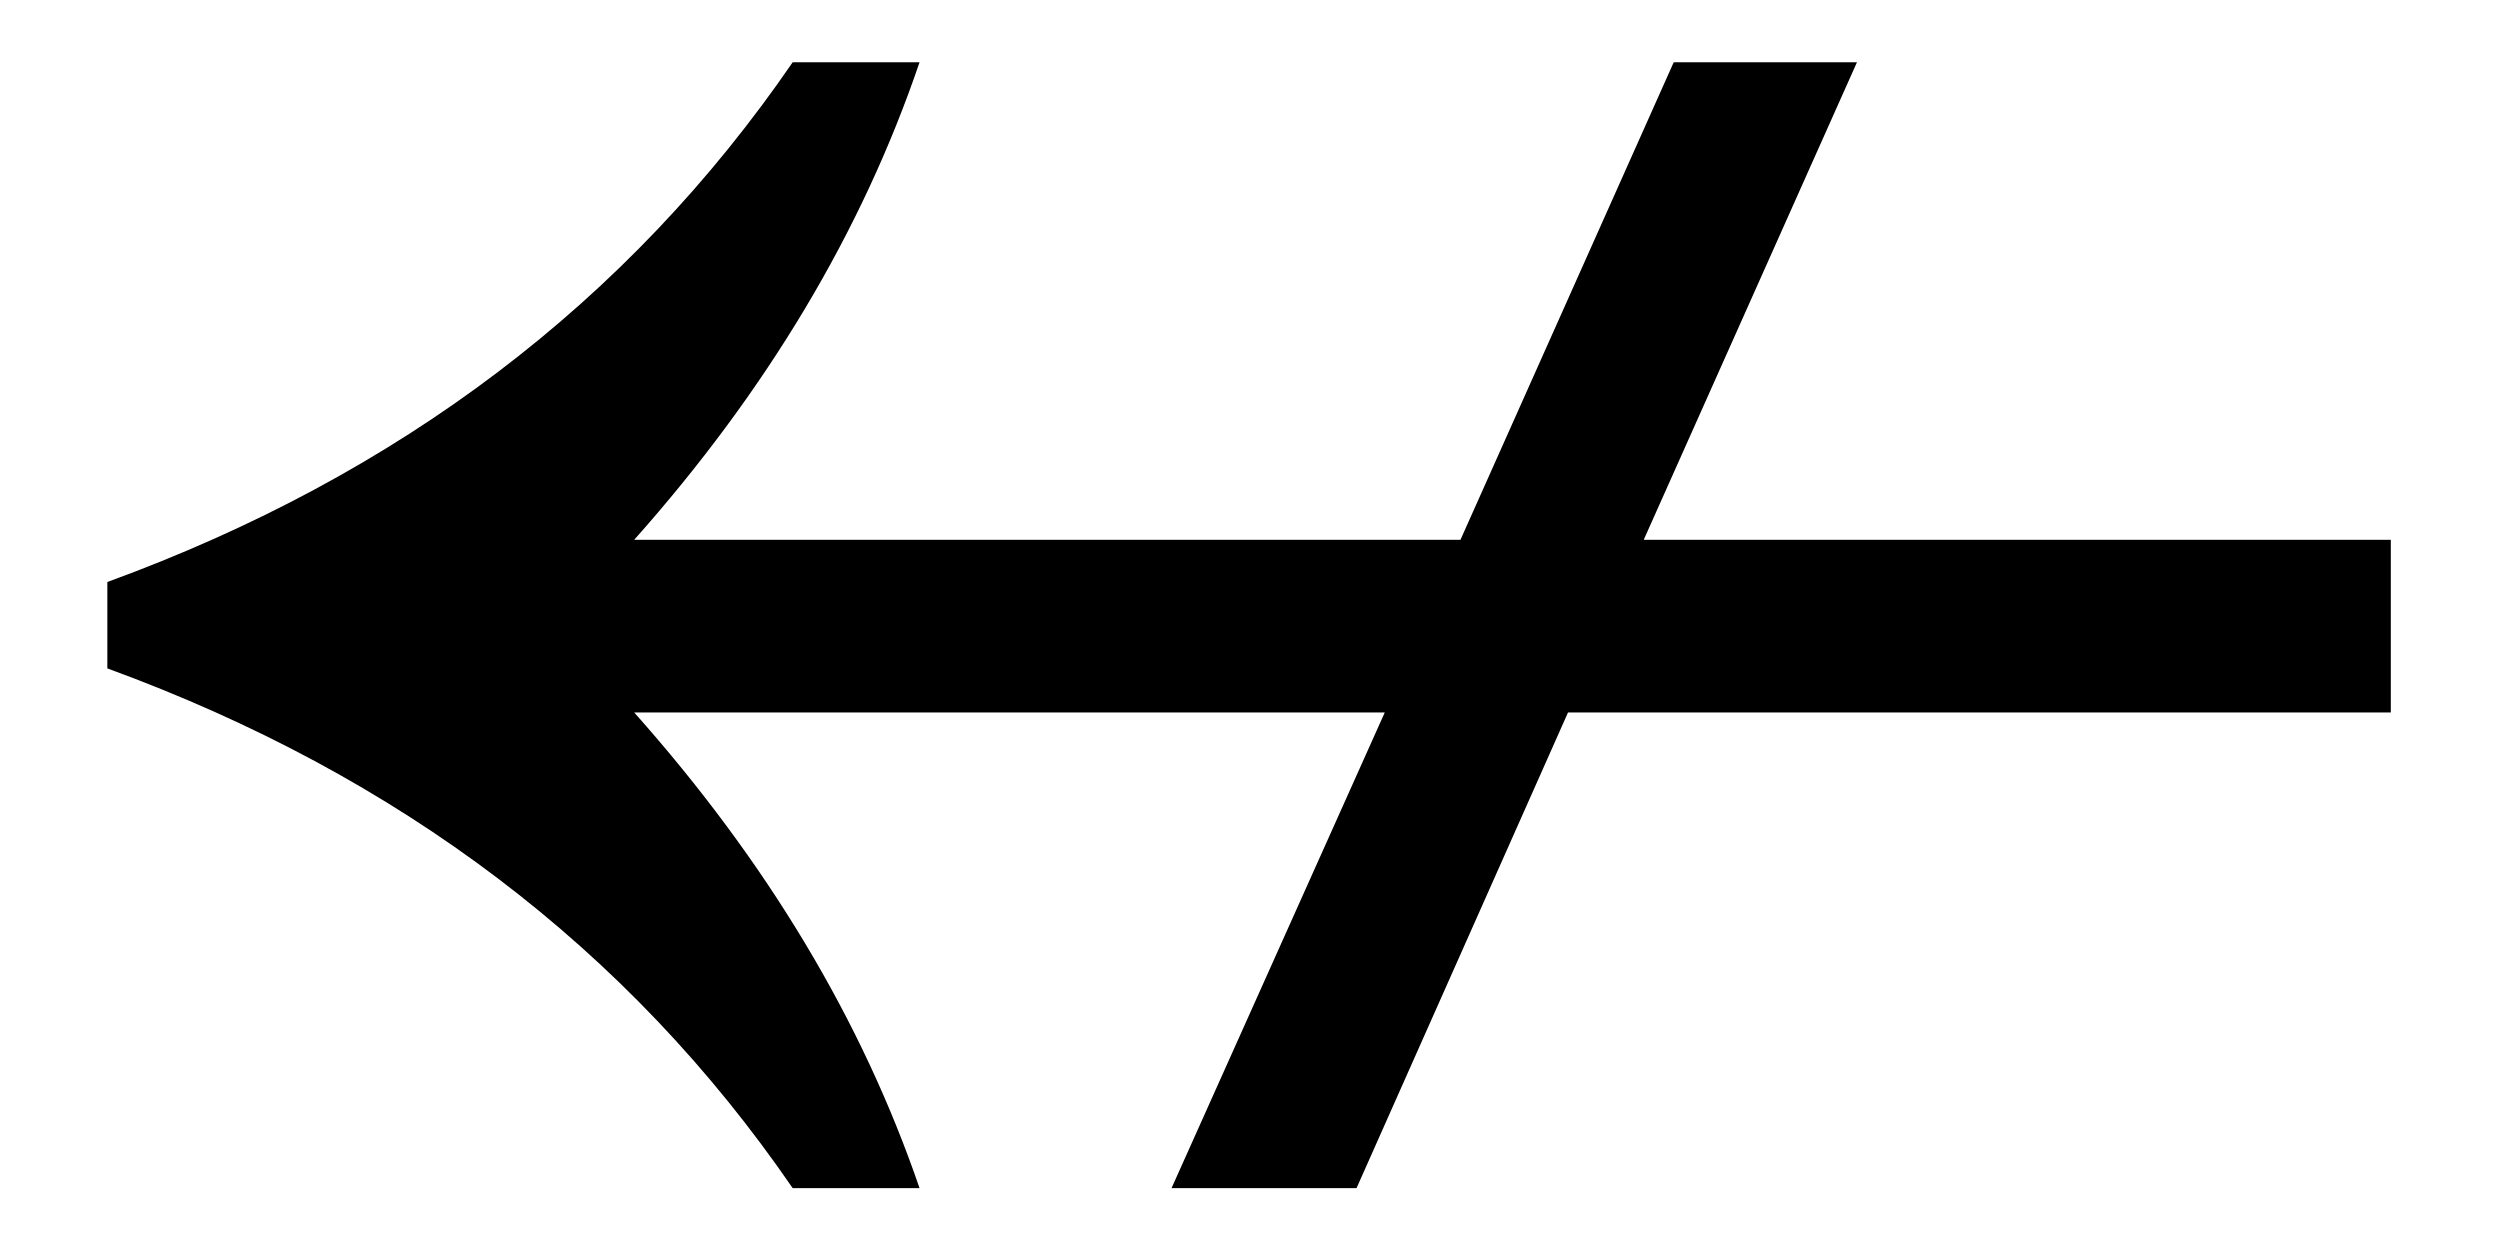 <?xml version="1.0" encoding="UTF-8" standalone="no"?>
<!-- Created with Inkscape (http://www.inkscape.org/) -->
<svg
   xmlns:dc="http://purl.org/dc/elements/1.1/"
   xmlns:cc="http://creativecommons.org/ns#"
   xmlns:rdf="http://www.w3.org/1999/02/22-rdf-syntax-ns#"
   xmlns:svg="http://www.w3.org/2000/svg"
   xmlns="http://www.w3.org/2000/svg"
   xmlns:sodipodi="http://sodipodi.sourceforge.net/DTD/sodipodi-0.dtd"
   xmlns:inkscape="http://www.inkscape.org/namespaces/inkscape"
   width="24.338"
   height="12"
   id="svg5719"
   sodipodi:version="0.32"
   inkscape:version="0.46"
   version="1.0"
   sodipodi:docname="U+219A.svg"
   inkscape:output_extension="org.inkscape.output.svg.inkscape">
  <defs
     id="defs5721">
    <inkscape:perspective
       sodipodi:type="inkscape:persp3d"
       inkscape:vp_x="0 : 526.18109 : 1"
       inkscape:vp_y="0 : 1000 : 0"
       inkscape:vp_z="744.09448 : 526.18109 : 1"
       inkscape:persp3d-origin="372.04724 : 350.78739 : 1"
       id="perspective5727" />
  </defs>
  <sodipodi:namedview
     id="base"
     pagecolor="#ffffff"
     bordercolor="#666666"
     borderopacity="1.0"
     gridtolerance="10000"
     guidetolerance="10"
     objecttolerance="10"
     inkscape:pageopacity="0.0"
     inkscape:pageshadow="2"
     inkscape:zoom="7.7"
     inkscape:cx="8.5714286"
     inkscape:cy="0"
     inkscape:document-units="px"
     inkscape:current-layer="layer1"
     showgrid="false"
     inkscape:window-width="941"
     inkscape:window-height="669"
     inkscape:window-x="269"
     inkscape:window-y="222" />
  <g
     inkscape:label="Layer 1"
     inkscape:groupmode="layer"
     id="layer1"
     transform="translate(-114.788,-783.263)">
    <path
       style="font-size:35.13px;font-style:normal;font-variant:normal;font-weight:normal;font-stretch:normal;text-align:start;line-height:100%;writing-mode:lr-tb;text-anchor:start;fill:#000000;fill-opacity:1;stroke:none;stroke-width:1px;stroke-linecap:butt;stroke-linejoin:miter;stroke-opacity:1;font-family:Arial Unicode MS;-inkscape-font-specification:Arial Unicode MS"
       d="M 138.063,790.199 L 130.053,790.199 L 127.994,794.83 L 126.193,794.83 L 128.269,790.199 L 120.962,790.199 C 122.254,791.651 123.18,793.195 123.74,794.83 L 122.505,794.83 C 120.904,792.497 118.68,790.811 115.833,789.77 L 115.833,788.929 C 118.68,787.889 120.904,786.202 122.505,783.869 L 123.74,783.869 C 123.18,785.516 122.254,787.065 120.962,788.518 L 129.006,788.518 L 131.082,783.869 L 132.866,783.869 L 130.79,788.518 L 138.063,788.518 L 138.063,790.199 z"
       id="text5803" />
  </g>
</svg>
